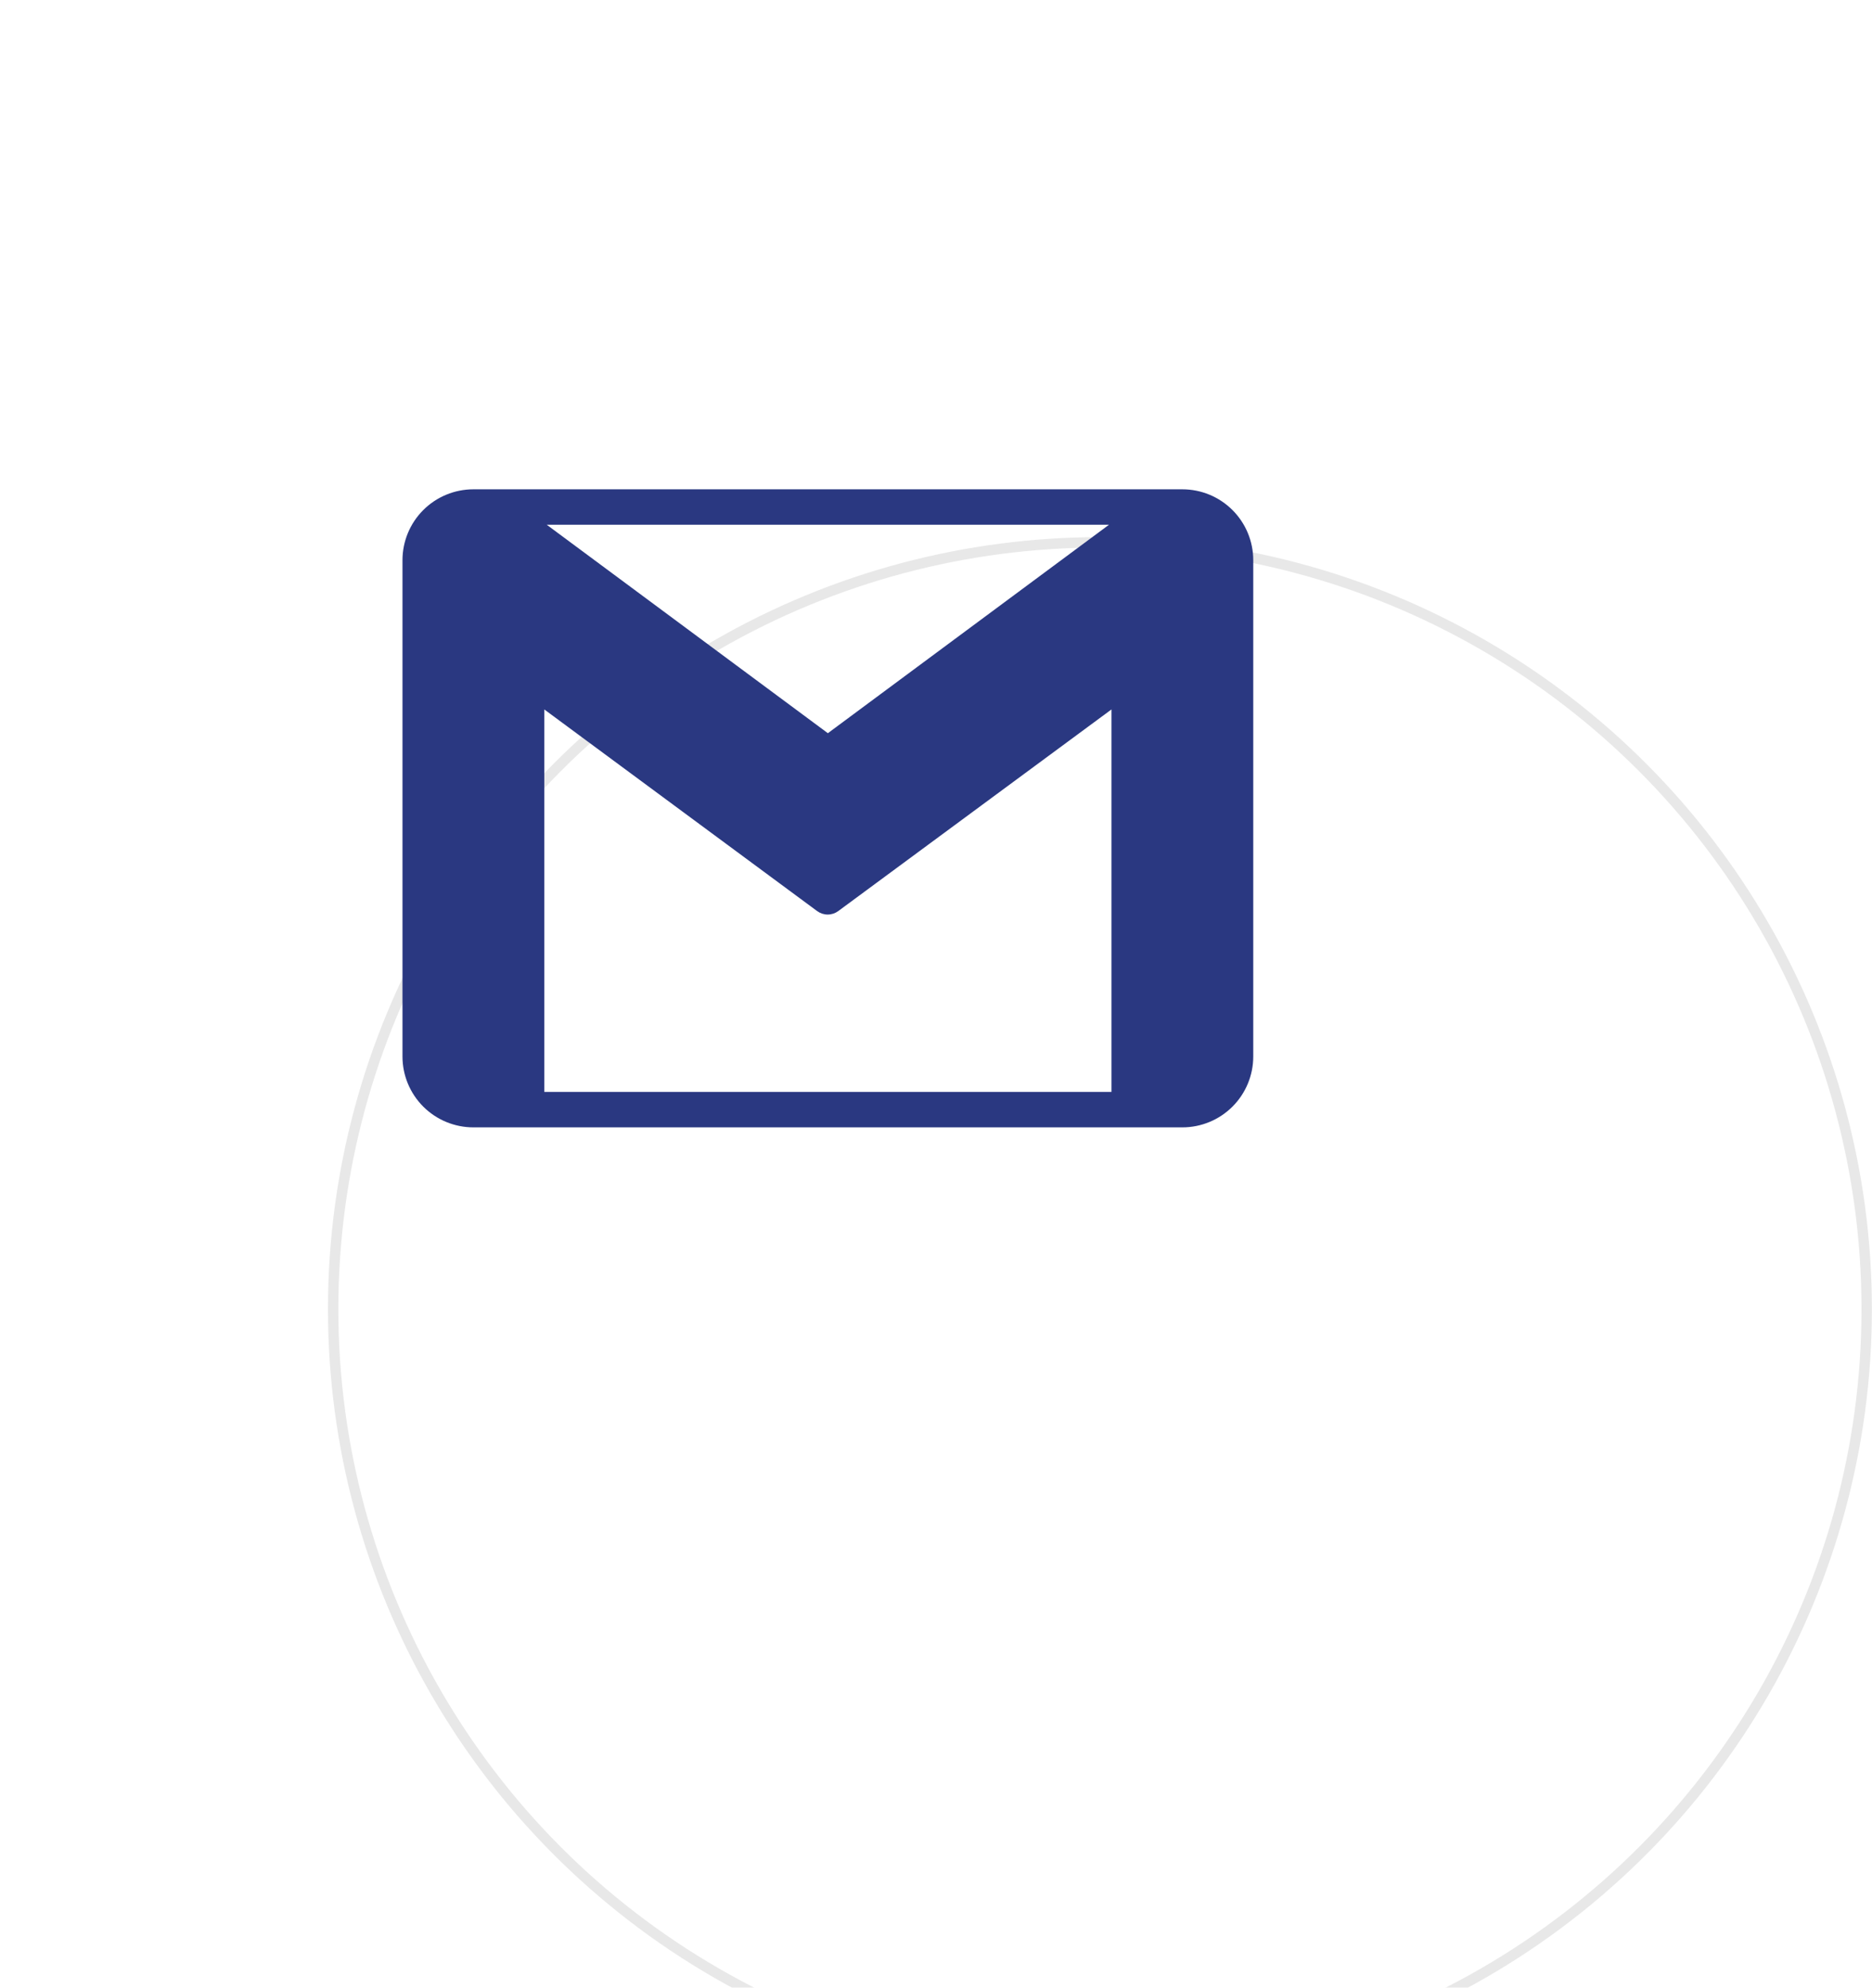 <svg width="97" height="103" viewBox="0 0 97 103" fill="none" xmlns="http://www.w3.org/2000/svg">
<g filter="url(#filter0_dddd_4332_14)">
<circle cx="43" cy="42" r="40" fill="white"/>
<circle cx="43" cy="42" r="39.731" stroke="black" stroke-opacity="0.09" stroke-width="0.538"/>
</g>
<g clip-path="url(#clip0_4332_14)">
<path d="M61.265 25.355H24.529C23.555 25.355 22.62 25.742 21.931 26.431C21.242 27.12 20.855 28.055 20.855 29.029V54.745C20.855 55.719 21.242 56.653 21.931 57.342C22.62 58.031 23.555 58.418 24.529 58.418H61.265C62.24 58.418 63.174 58.031 63.863 57.342C64.552 56.653 64.939 55.719 64.939 54.745V29.029C64.939 28.055 64.552 27.12 63.863 26.431C63.174 25.742 62.24 25.355 61.265 25.355ZM42.897 37.993L28.331 27.192H57.463L42.897 37.993ZM28.203 36.762L42.346 47.214C42.504 47.328 42.693 47.39 42.888 47.39C43.083 47.39 43.273 47.328 43.43 47.214L57.592 36.762V56.581H28.203V36.762Z" fill="#2A3881"/>
</g>
<defs>
<filter id="filter0_dddd_4332_14" x="0.847" y="0.924" width="96.147" height="101.529" filterUnits="userSpaceOnUse" color-interpolation-filters="sRGB">
<feFlood flood-opacity="0" result="BackgroundImageFix"/>
<feColorMatrix in="SourceAlpha" type="matrix" values="0 0 0 0 0 0 0 0 0 0 0 0 0 0 0 0 0 0 127 0" result="hardAlpha"/>
<feOffset dy="1.076"/>
<feGaussianBlur stdDeviation="1.076"/>
<feColorMatrix type="matrix" values="0 0 0 0 0.361 0 0 0 0 0.337 0 0 0 0 0.702 0 0 0 0.1 0"/>
<feBlend mode="normal" in2="BackgroundImageFix" result="effect1_dropShadow_4332_14"/>
<feColorMatrix in="SourceAlpha" type="matrix" values="0 0 0 0 0 0 0 0 0 0 0 0 0 0 0 0 0 0 127 0" result="hardAlpha"/>
<feOffset dx="2.153" dy="3.229"/>
<feGaussianBlur stdDeviation="2.153"/>
<feColorMatrix type="matrix" values="0 0 0 0 0.361 0 0 0 0 0.337 0 0 0 0 0.702 0 0 0 0.09 0"/>
<feBlend mode="normal" in2="effect1_dropShadow_4332_14" result="effect2_dropShadow_4332_14"/>
<feColorMatrix in="SourceAlpha" type="matrix" values="0 0 0 0 0 0 0 0 0 0 0 0 0 0 0 0 0 0 127 0" result="hardAlpha"/>
<feOffset dx="4.306" dy="7.535"/>
<feGaussianBlur stdDeviation="2.691"/>
<feColorMatrix type="matrix" values="0 0 0 0 0.361 0 0 0 0 0.337 0 0 0 0 0.702 0 0 0 0.05 0"/>
<feBlend mode="normal" in2="effect2_dropShadow_4332_14" result="effect3_dropShadow_4332_14"/>
<feColorMatrix in="SourceAlpha" type="matrix" values="0 0 0 0 0 0 0 0 0 0 0 0 0 0 0 0 0 0 127 0" result="hardAlpha"/>
<feOffset dx="7.535" dy="13.994"/>
<feGaussianBlur stdDeviation="3.229"/>
<feColorMatrix type="matrix" values="0 0 0 0 0.361 0 0 0 0 0.337 0 0 0 0 0.702 0 0 0 0.01 0"/>
<feBlend mode="normal" in2="effect3_dropShadow_4332_14" result="effect4_dropShadow_4332_14"/>
<feBlend mode="normal" in="SourceGraphic" in2="effect4_dropShadow_4332_14" result="shape"/>
</filter>
<clipPath id="clip0_4332_14">
<rect width="44.084" height="44.084" fill="white" transform="translate(20.855 19.854)"/>
</clipPath>
</defs>
</svg>
